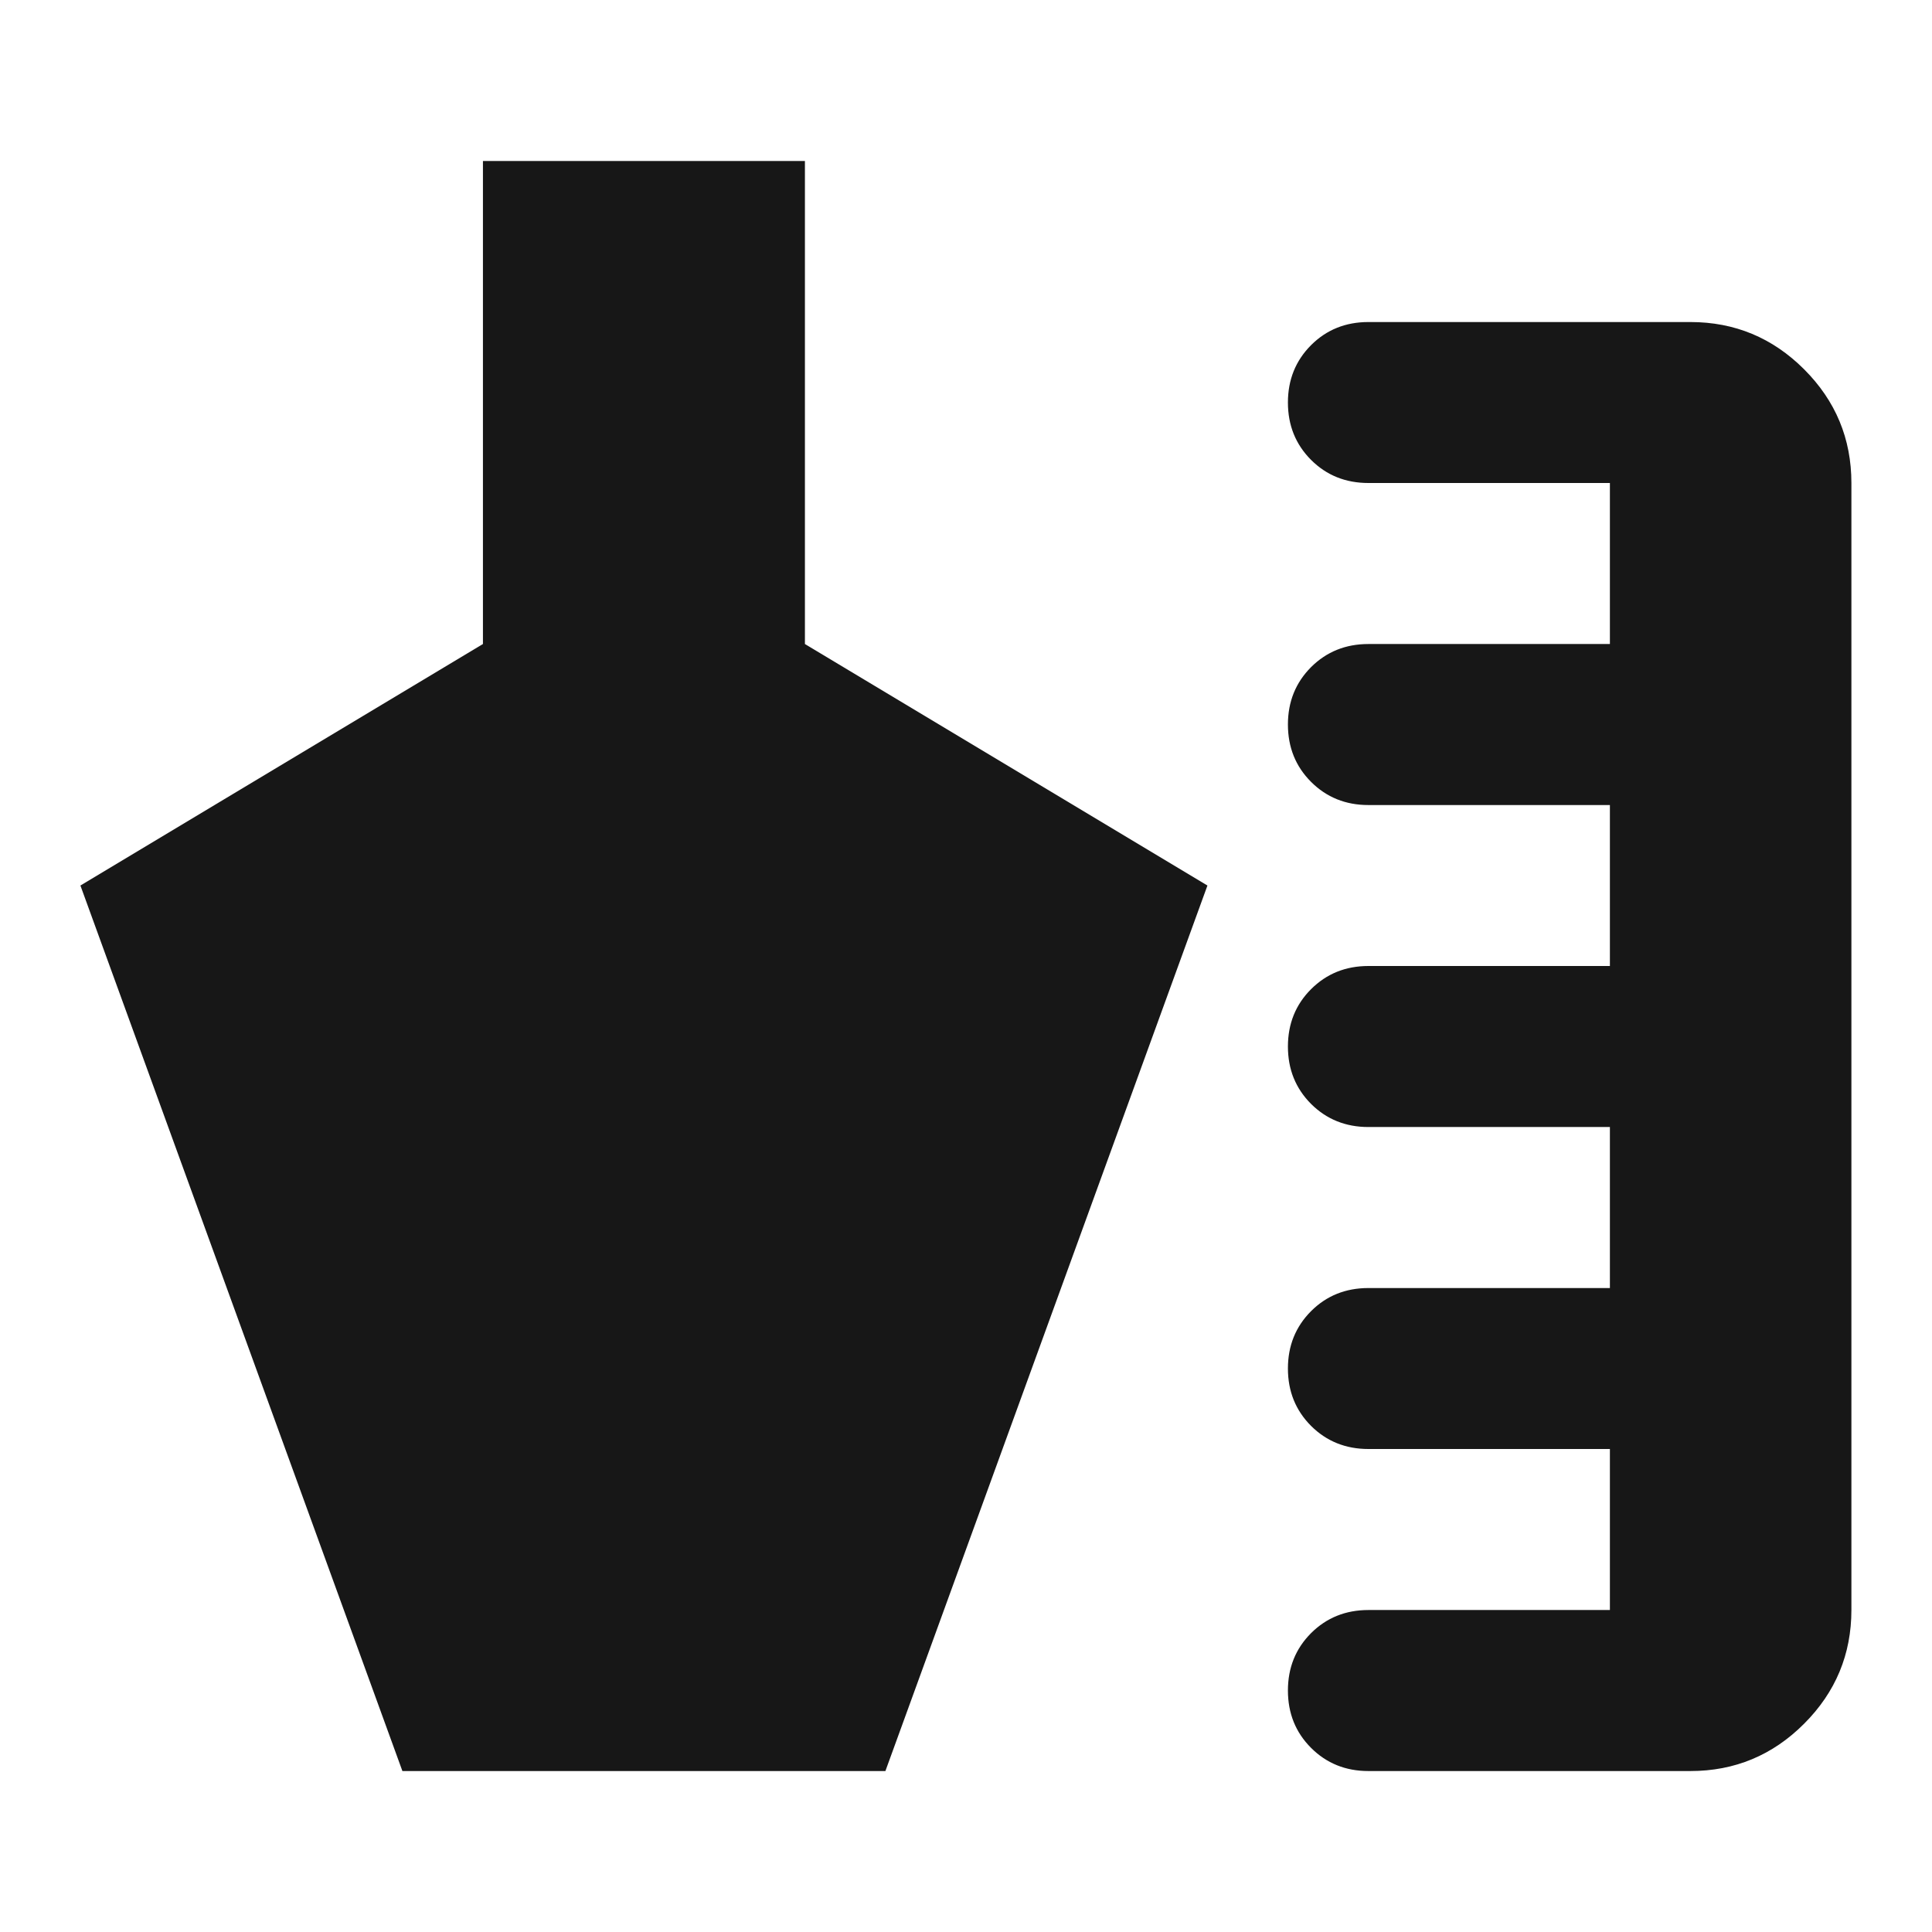 <svg width="32" height="32" viewBox="0 0 32 32" fill="none" xmlns="http://www.w3.org/2000/svg">
<mask id="mask0_35996_37411" style="mask-type:alpha" maskUnits="userSpaceOnUse" x="0" y="0" width="32" height="32">
<rect width="32" height="32" fill="#D9D9D9"/>
</mask>
<g mask="url(#mask0_35996_37411)">
<path d="M22.665 29.334C22.288 29.334 21.971 29.206 21.715 28.95C21.46 28.695 21.332 28.378 21.332 28C21.332 27.622 21.46 27.306 21.715 27.05C21.971 26.795 22.288 26.667 22.665 26.667H26.665V24H22.665C22.288 24 21.971 23.872 21.715 23.617C21.46 23.361 21.332 23.045 21.332 22.667C21.332 22.289 21.46 21.973 21.715 21.717C21.971 21.461 22.288 21.334 22.665 21.334H26.665V18.667H22.665C22.288 18.667 21.971 18.539 21.715 18.284C21.46 18.028 21.332 17.711 21.332 17.334C21.332 16.956 21.46 16.639 21.715 16.384C21.971 16.128 22.288 16 22.665 16H26.665V13.334H22.665C22.288 13.334 21.971 13.206 21.715 12.95C21.46 12.695 21.332 12.378 21.332 12C21.332 11.623 21.46 11.306 21.715 11.05C21.971 10.795 22.288 10.667 22.665 10.667H26.665V8H22.665C22.288 8 21.971 7.873 21.715 7.617C21.46 7.361 21.332 7.045 21.332 6.667C21.332 6.289 21.46 5.973 21.715 5.717C21.971 5.461 22.288 5.334 22.665 5.334H27.999C28.732 5.334 29.36 5.595 29.882 6.117C30.404 6.639 30.665 7.267 30.665 8V26.667C30.665 27.4 30.404 28.028 29.882 28.55C29.36 29.073 28.732 29.334 27.999 29.334H22.665ZM6.665 29.334L1.332 14.667L7.999 10.667V2.667H13.332V10.667L19.999 14.667L14.665 29.334H6.665Z" fill="#171717"/>
</g>
</svg>
